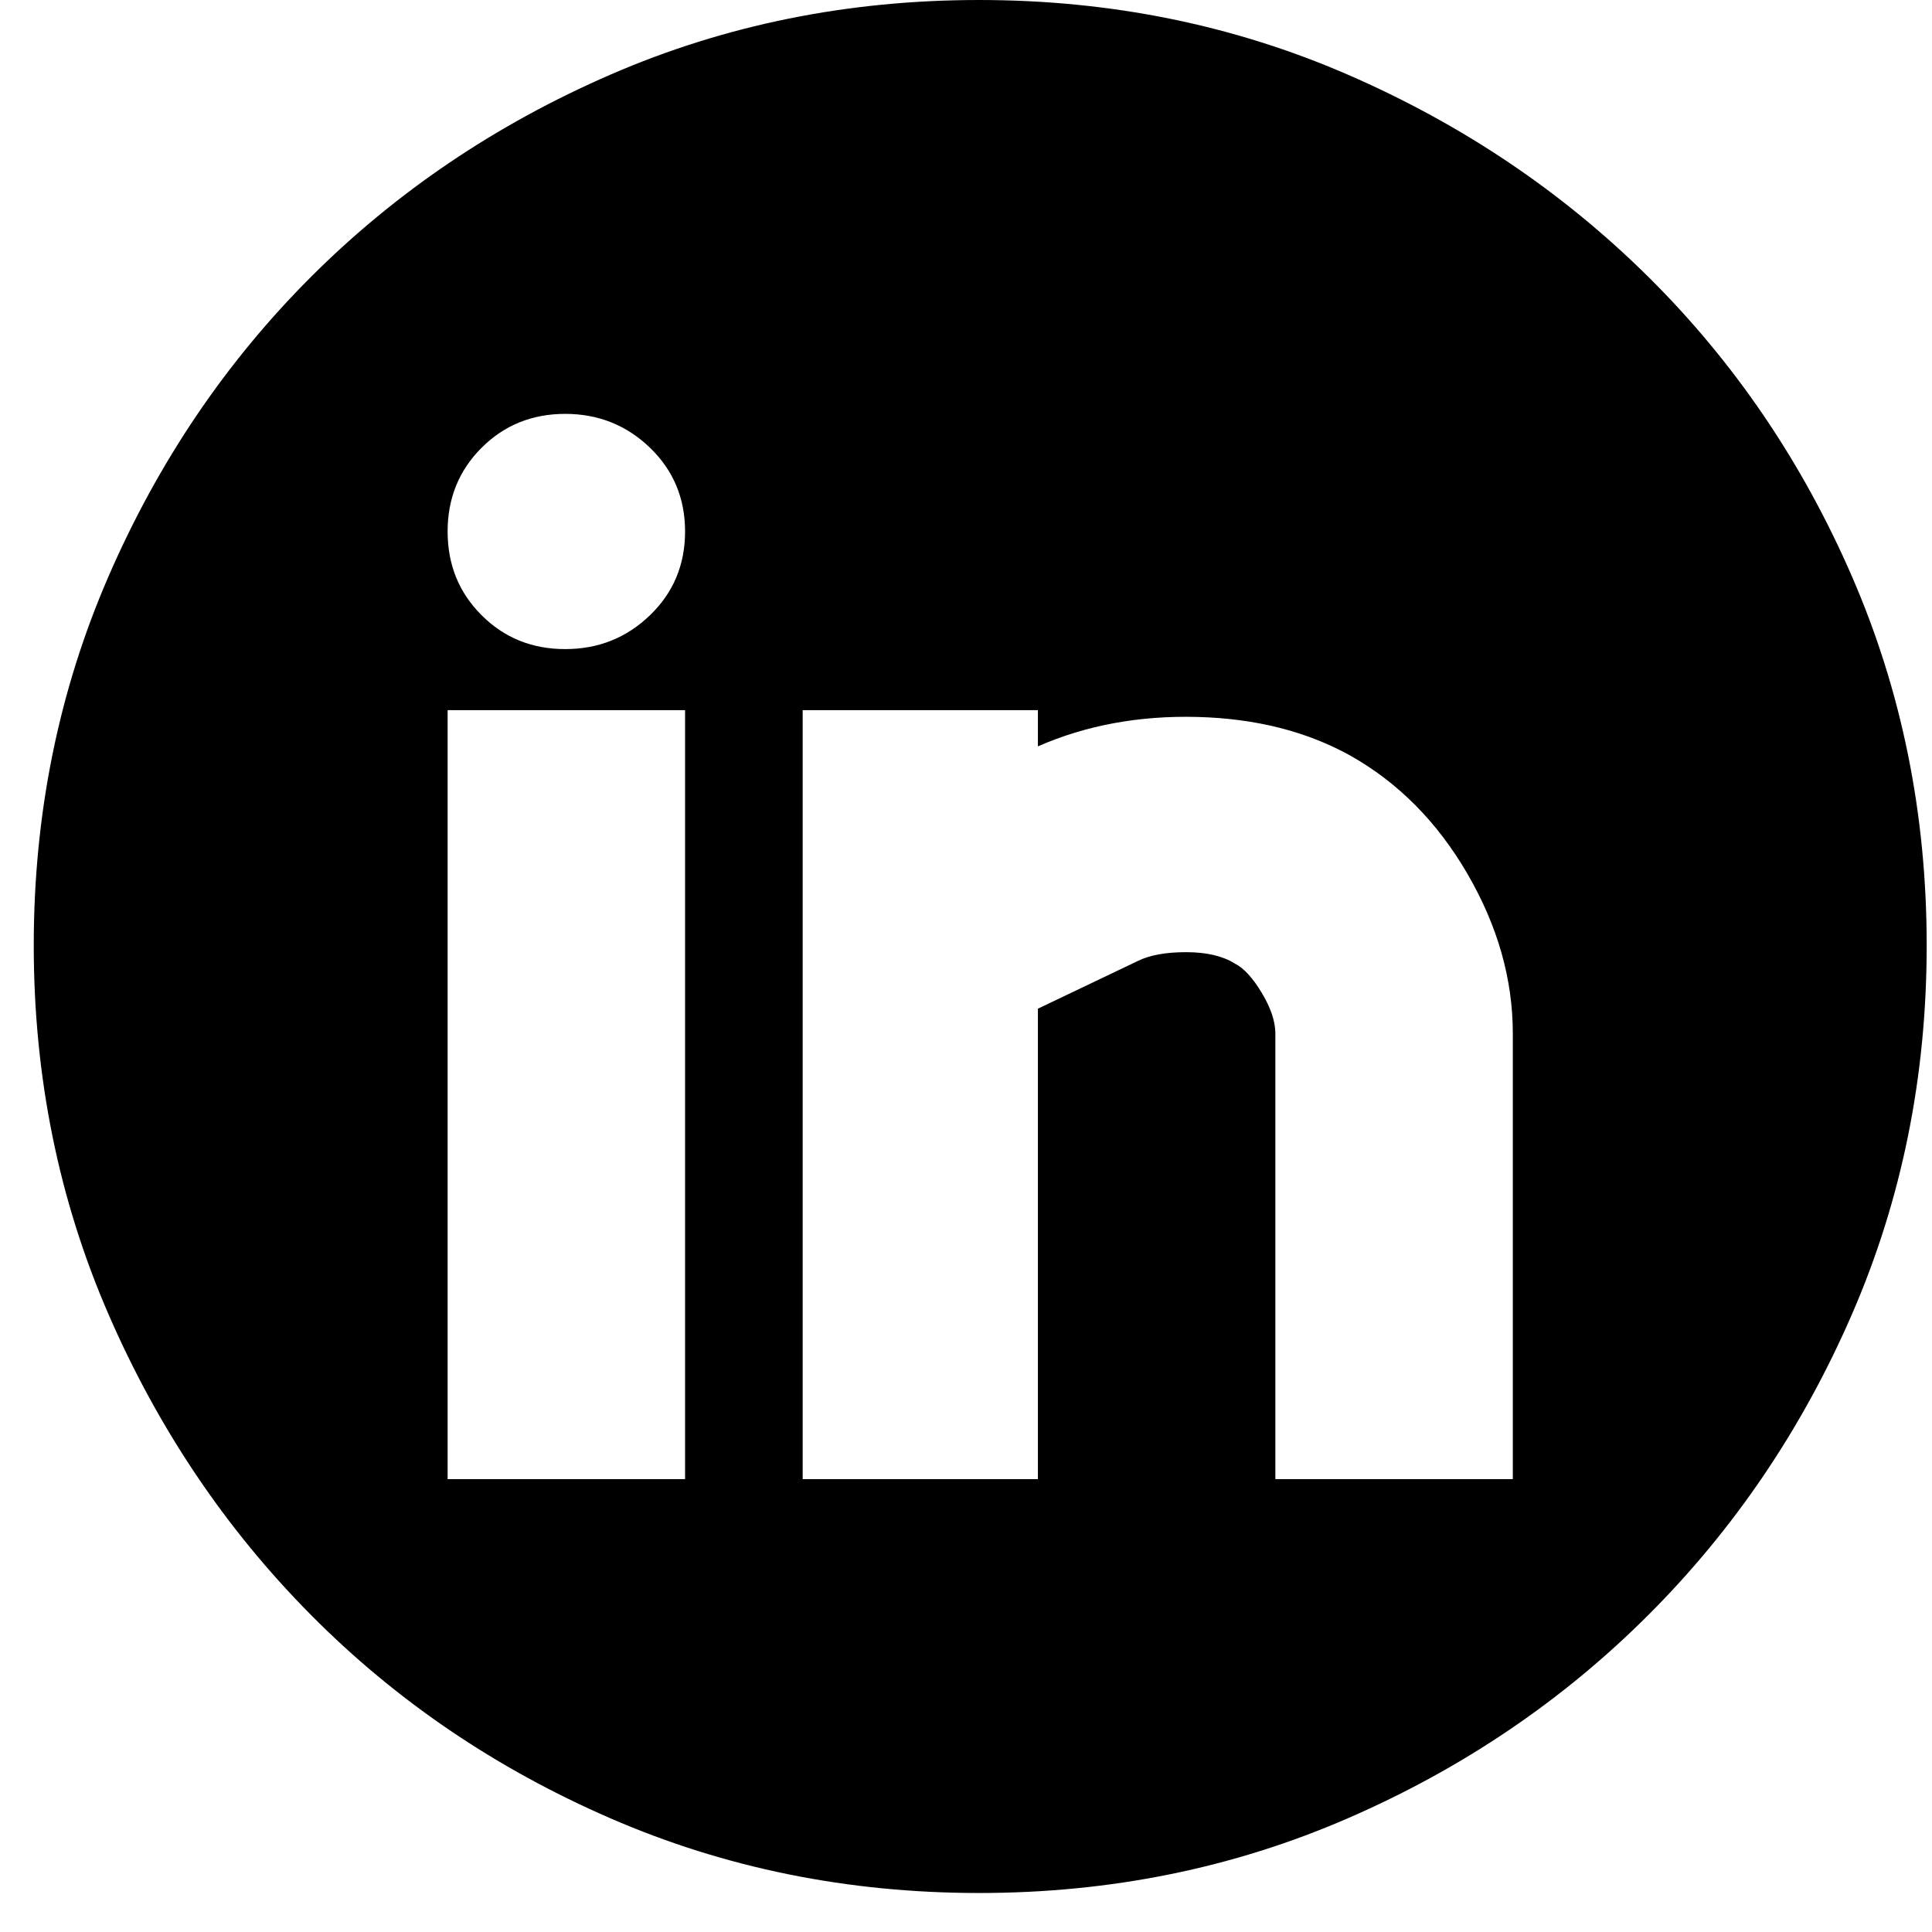 <svg width="32" height="32" viewBox="0 0 32 32" fill="none" xmlns="http://www.w3.org/2000/svg">
<path d="M16.217 0C18.39 0 20.425 0.412 22.323 1.236C24.221 2.061 25.881 3.178 27.305 4.589C28.728 6 29.852 7.654 30.676 9.552C31.5 11.45 31.912 13.486 31.912 15.658C31.912 17.831 31.5 19.866 30.676 21.764C29.852 23.662 28.728 25.323 27.305 26.746C25.881 28.17 24.221 29.293 22.323 30.117C20.425 30.942 18.39 31.354 16.217 31.354C14.044 31.354 12.009 30.942 10.111 30.117C8.213 29.293 6.559 28.17 5.148 26.746C3.737 25.323 2.619 23.662 1.795 21.764C0.971 19.866 0.559 17.831 0.559 15.658C0.559 13.486 0.971 11.45 1.795 9.552C2.619 7.654 3.737 6 5.148 4.589C6.559 3.178 8.213 2.061 10.111 1.236C12.009 0.412 14.044 0 16.217 0ZM11.347 11.762H7.414V24.499H11.347V11.762ZM9.362 10.751C9.911 10.751 10.379 10.564 10.767 10.189C11.154 9.815 11.347 9.353 11.347 8.803C11.347 8.254 11.154 7.792 10.767 7.417C10.379 7.043 9.911 6.855 9.362 6.855C8.812 6.855 8.35 7.043 7.976 7.417C7.601 7.792 7.414 8.254 7.414 8.803C7.414 9.353 7.601 9.815 7.976 10.189C8.35 10.564 8.812 10.751 9.362 10.751ZM25.057 17.119C25.057 16.22 24.808 15.34 24.308 14.478C23.809 13.617 23.159 12.961 22.36 12.512C21.636 12.112 20.793 11.9 19.832 11.875C18.87 11.85 17.99 12.012 17.191 12.362V11.762H13.295V24.499H17.191V16.707L18.839 15.92C19.039 15.82 19.307 15.771 19.644 15.771C19.982 15.771 20.25 15.833 20.45 15.958C20.6 16.033 20.749 16.195 20.899 16.445C21.049 16.695 21.124 16.919 21.124 17.119V24.499H25.057V17.119Z" fill="black"/>
</svg>
